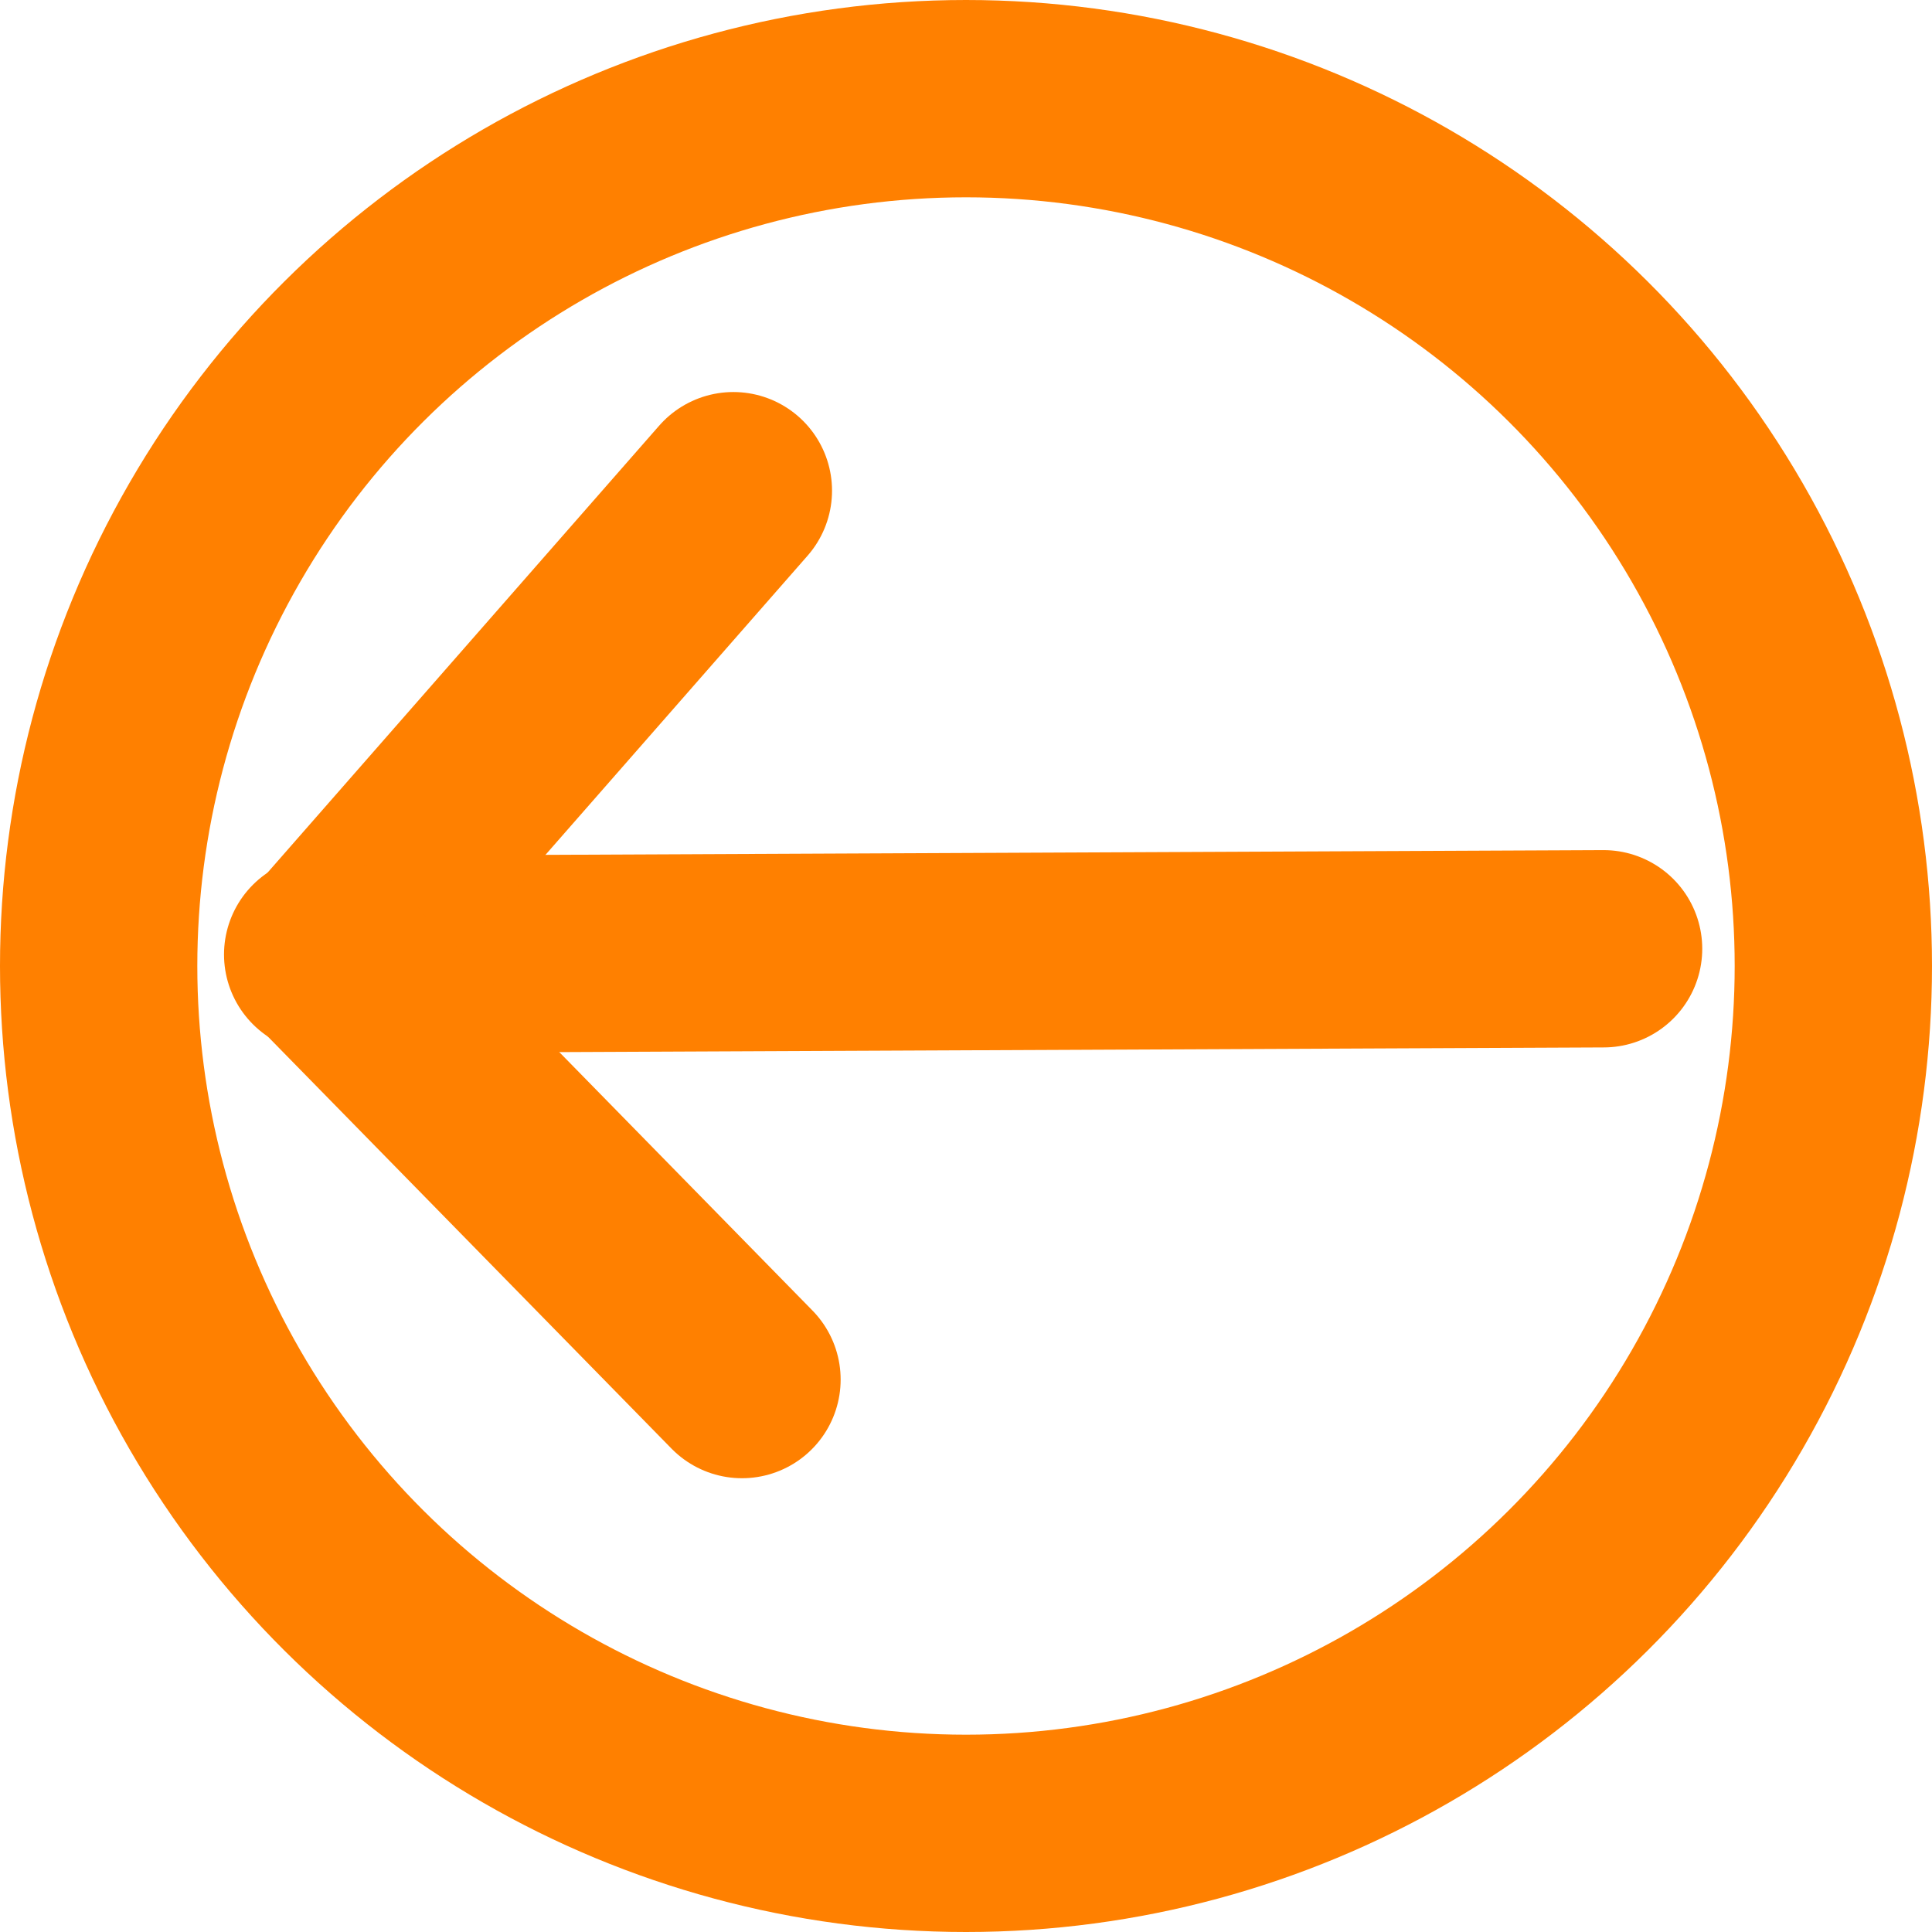 <?xml version="1.0" encoding="UTF-8" standalone="no"?>
<svg
   xmlns:dc="http://purl.org/dc/elements/1.1/"
   xmlns:cc="http://creativecommons.org/ns#"
   xmlns:rdf="http://www.w3.org/1999/02/22-rdf-syntax-ns#"
   xmlns:svg="http://www.w3.org/2000/svg"
   xmlns="http://www.w3.org/2000/svg"
   version="1.1"
   id="svg2"
   viewBox="0 0 339.766 339.766"
   height="95.89mm"
   width="95.89mm">
  <defs
     id="defs4" />
  <g
     transform="translate(-193.772,-266.286)"
     id="layer1">
    <g
       transform="rotate(-90,363.655,436.169)"
       id="g5594">
      <circle
         style="fill:none;fill-opacity:1;stroke:#ff8000;stroke-width:34.7;stroke-linecap:round;stroke-miterlimit:4;stroke-dasharray:none;stroke-opacity:1"
         id="path4142"
         cx="363.655"
         cy="436.169"
         r="152.533" />
      <path
         style="fill:none;fill-rule:evenodd;stroke:#ff8000;stroke-width:34.7;stroke-linecap:round;stroke-linejoin:miter;stroke-miterlimit:4;stroke-dasharray:none;stroke-opacity:1"
         d="M 366.685,548.296 365.675,323.032"
         id="path5588" />
      <path
         style="fill:none;fill-rule:evenodd;stroke:#ff8000;stroke-width:34.7;stroke-linecap:round;stroke-linejoin:miter;stroke-miterlimit:4;stroke-dasharray:none;stroke-opacity:1"
         d="M 447.245,395.258 365.675,323.79"
         id="path5590" />
      <path
         style="fill:none;fill-rule:evenodd;stroke:#ff8000;stroke-width:34.7;stroke-linecap:round;stroke-linejoin:miter;stroke-miterlimit:4;stroke-dasharray:none;stroke-opacity:1"
         d="m 290.924,396.773 74.499,-72.984"
         id="path5592" />
    </g>
  </g>
</svg>
